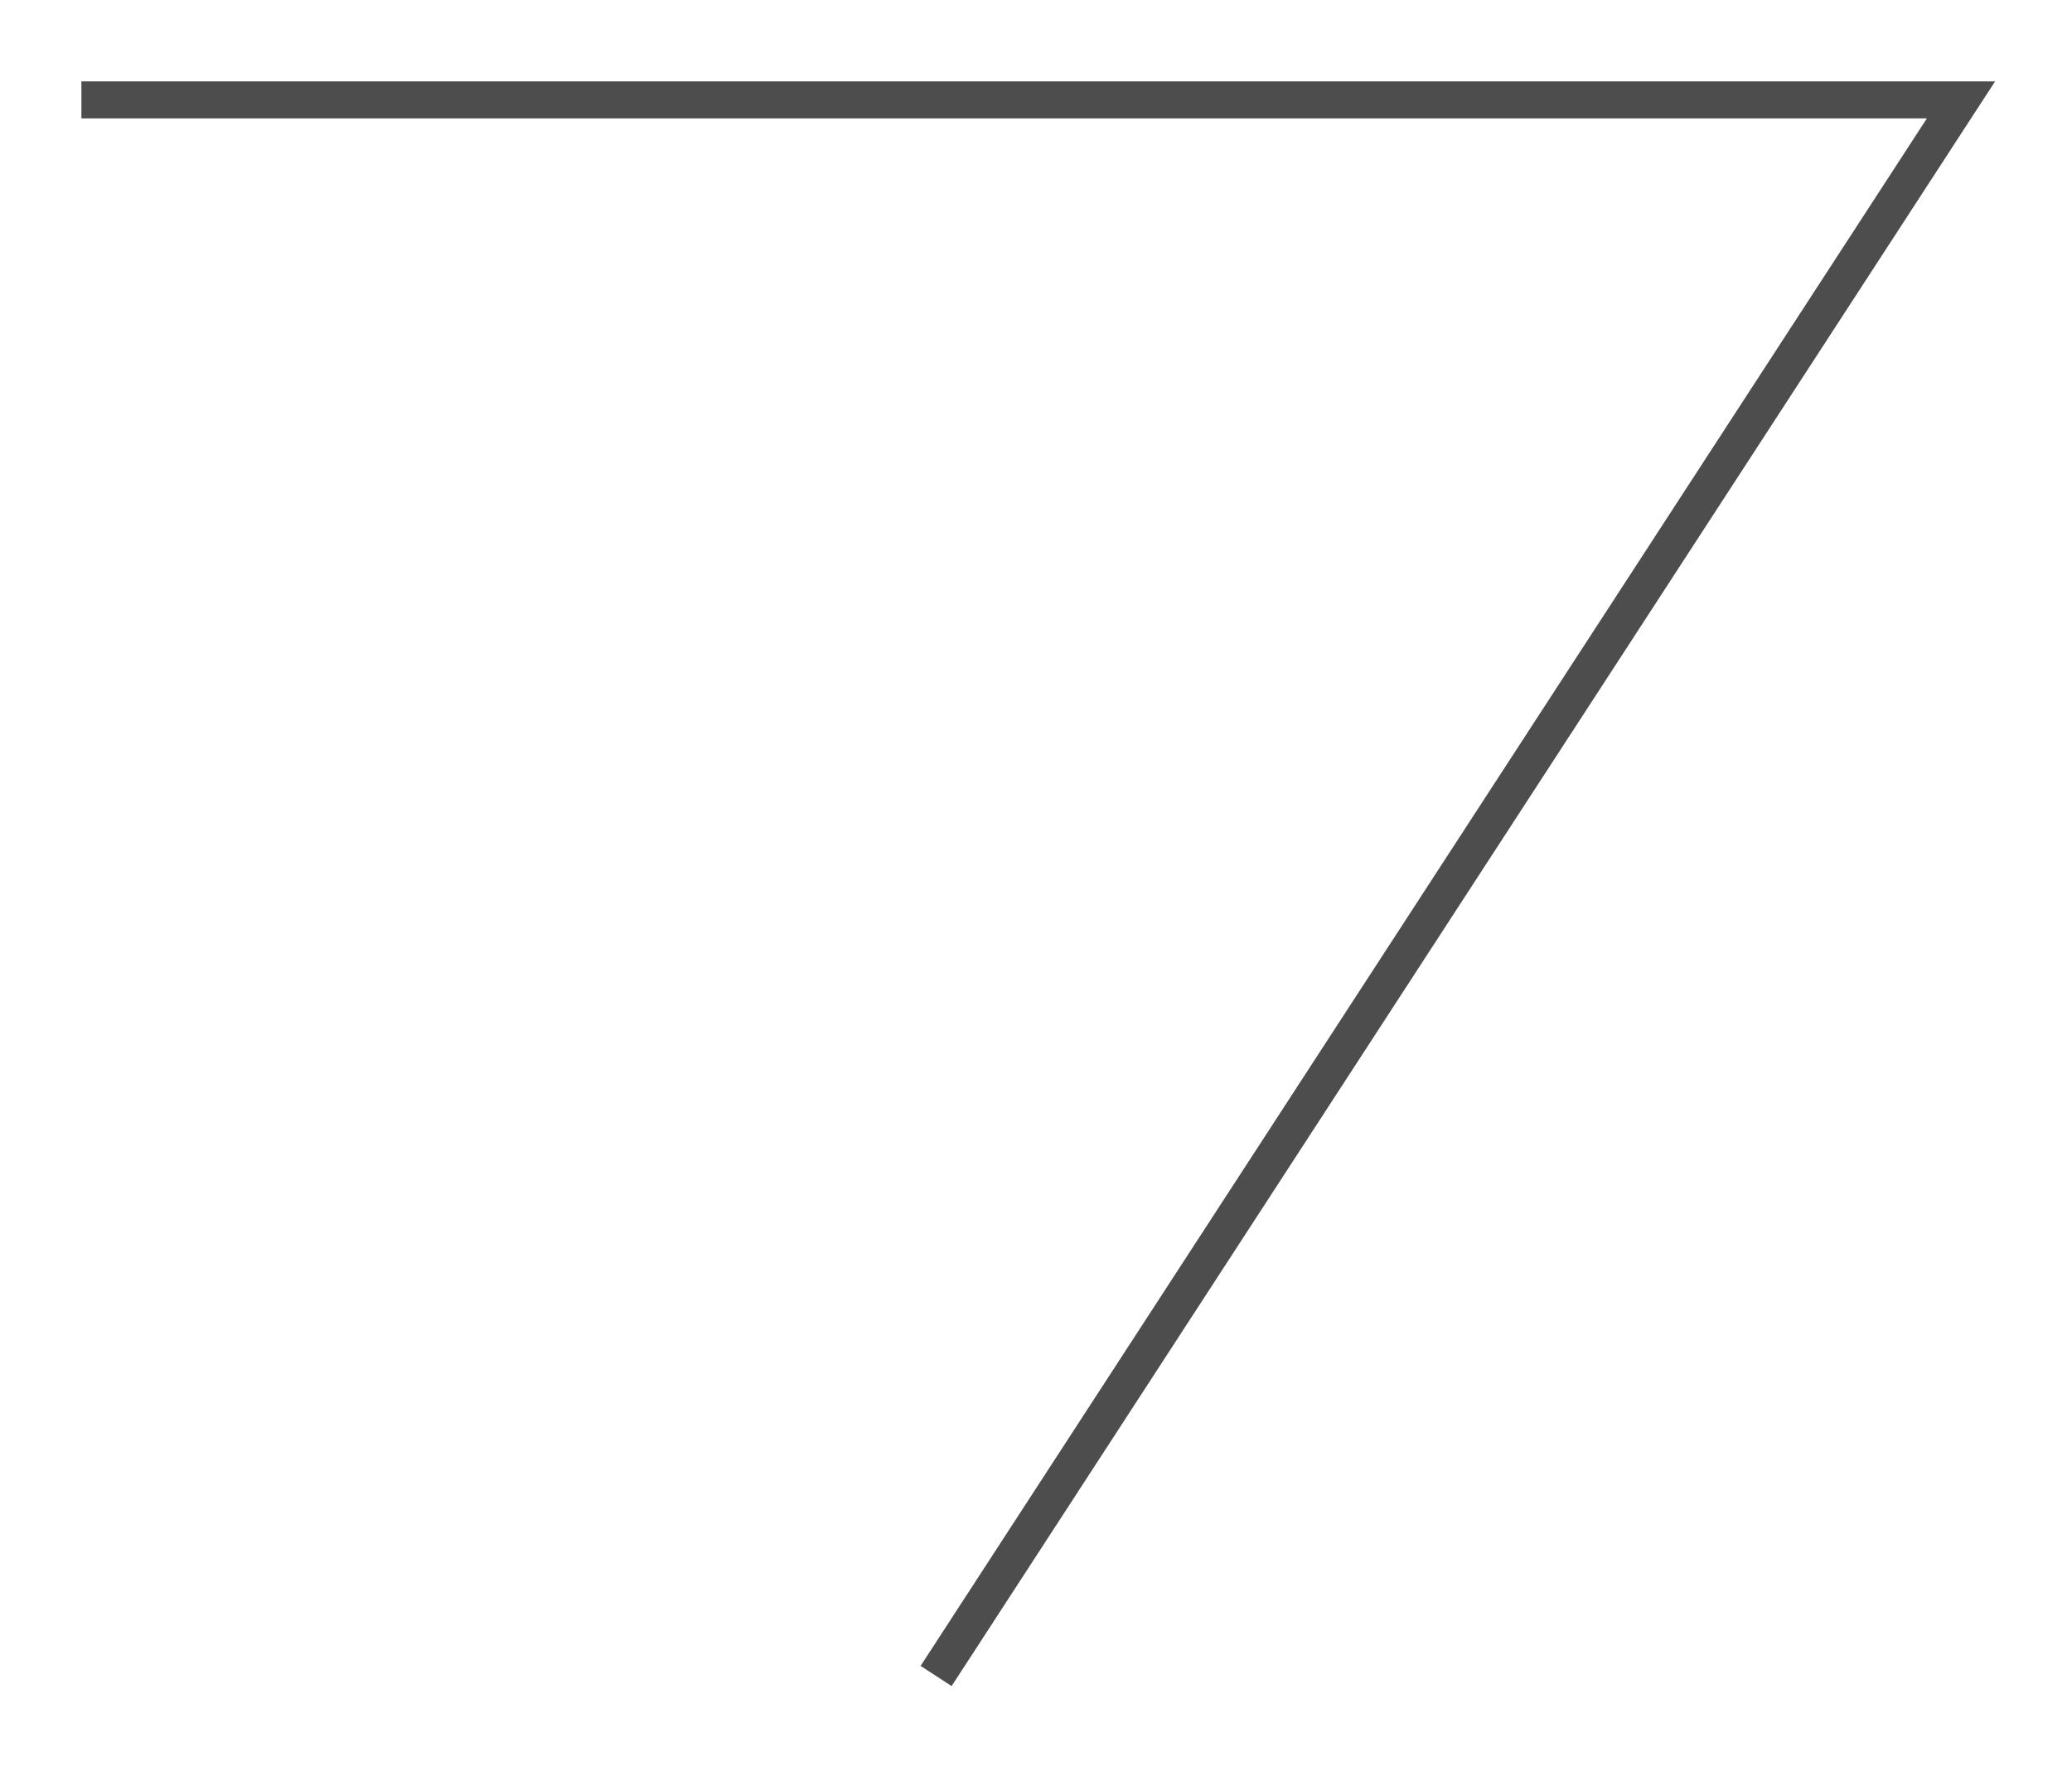 
<svg version="1.1" id="Capa_1" xmlns="http://www.w3.org/2000/svg" xmlns:xlink="http://www.w3.org/1999/xlink" x="0px" y="0px"
	 viewBox="0 0 56 48" style="enable-background:new 0 0 56 48;" xml:space="preserve">
<style type="text/css">
	.st0{fill:none;stroke:#4E4D4D;stroke-miterlimit:10;}
</style>
<polyline class="st0" points="25.3,45.3 53,2.7 2.2,2.7 "/>
</svg>
